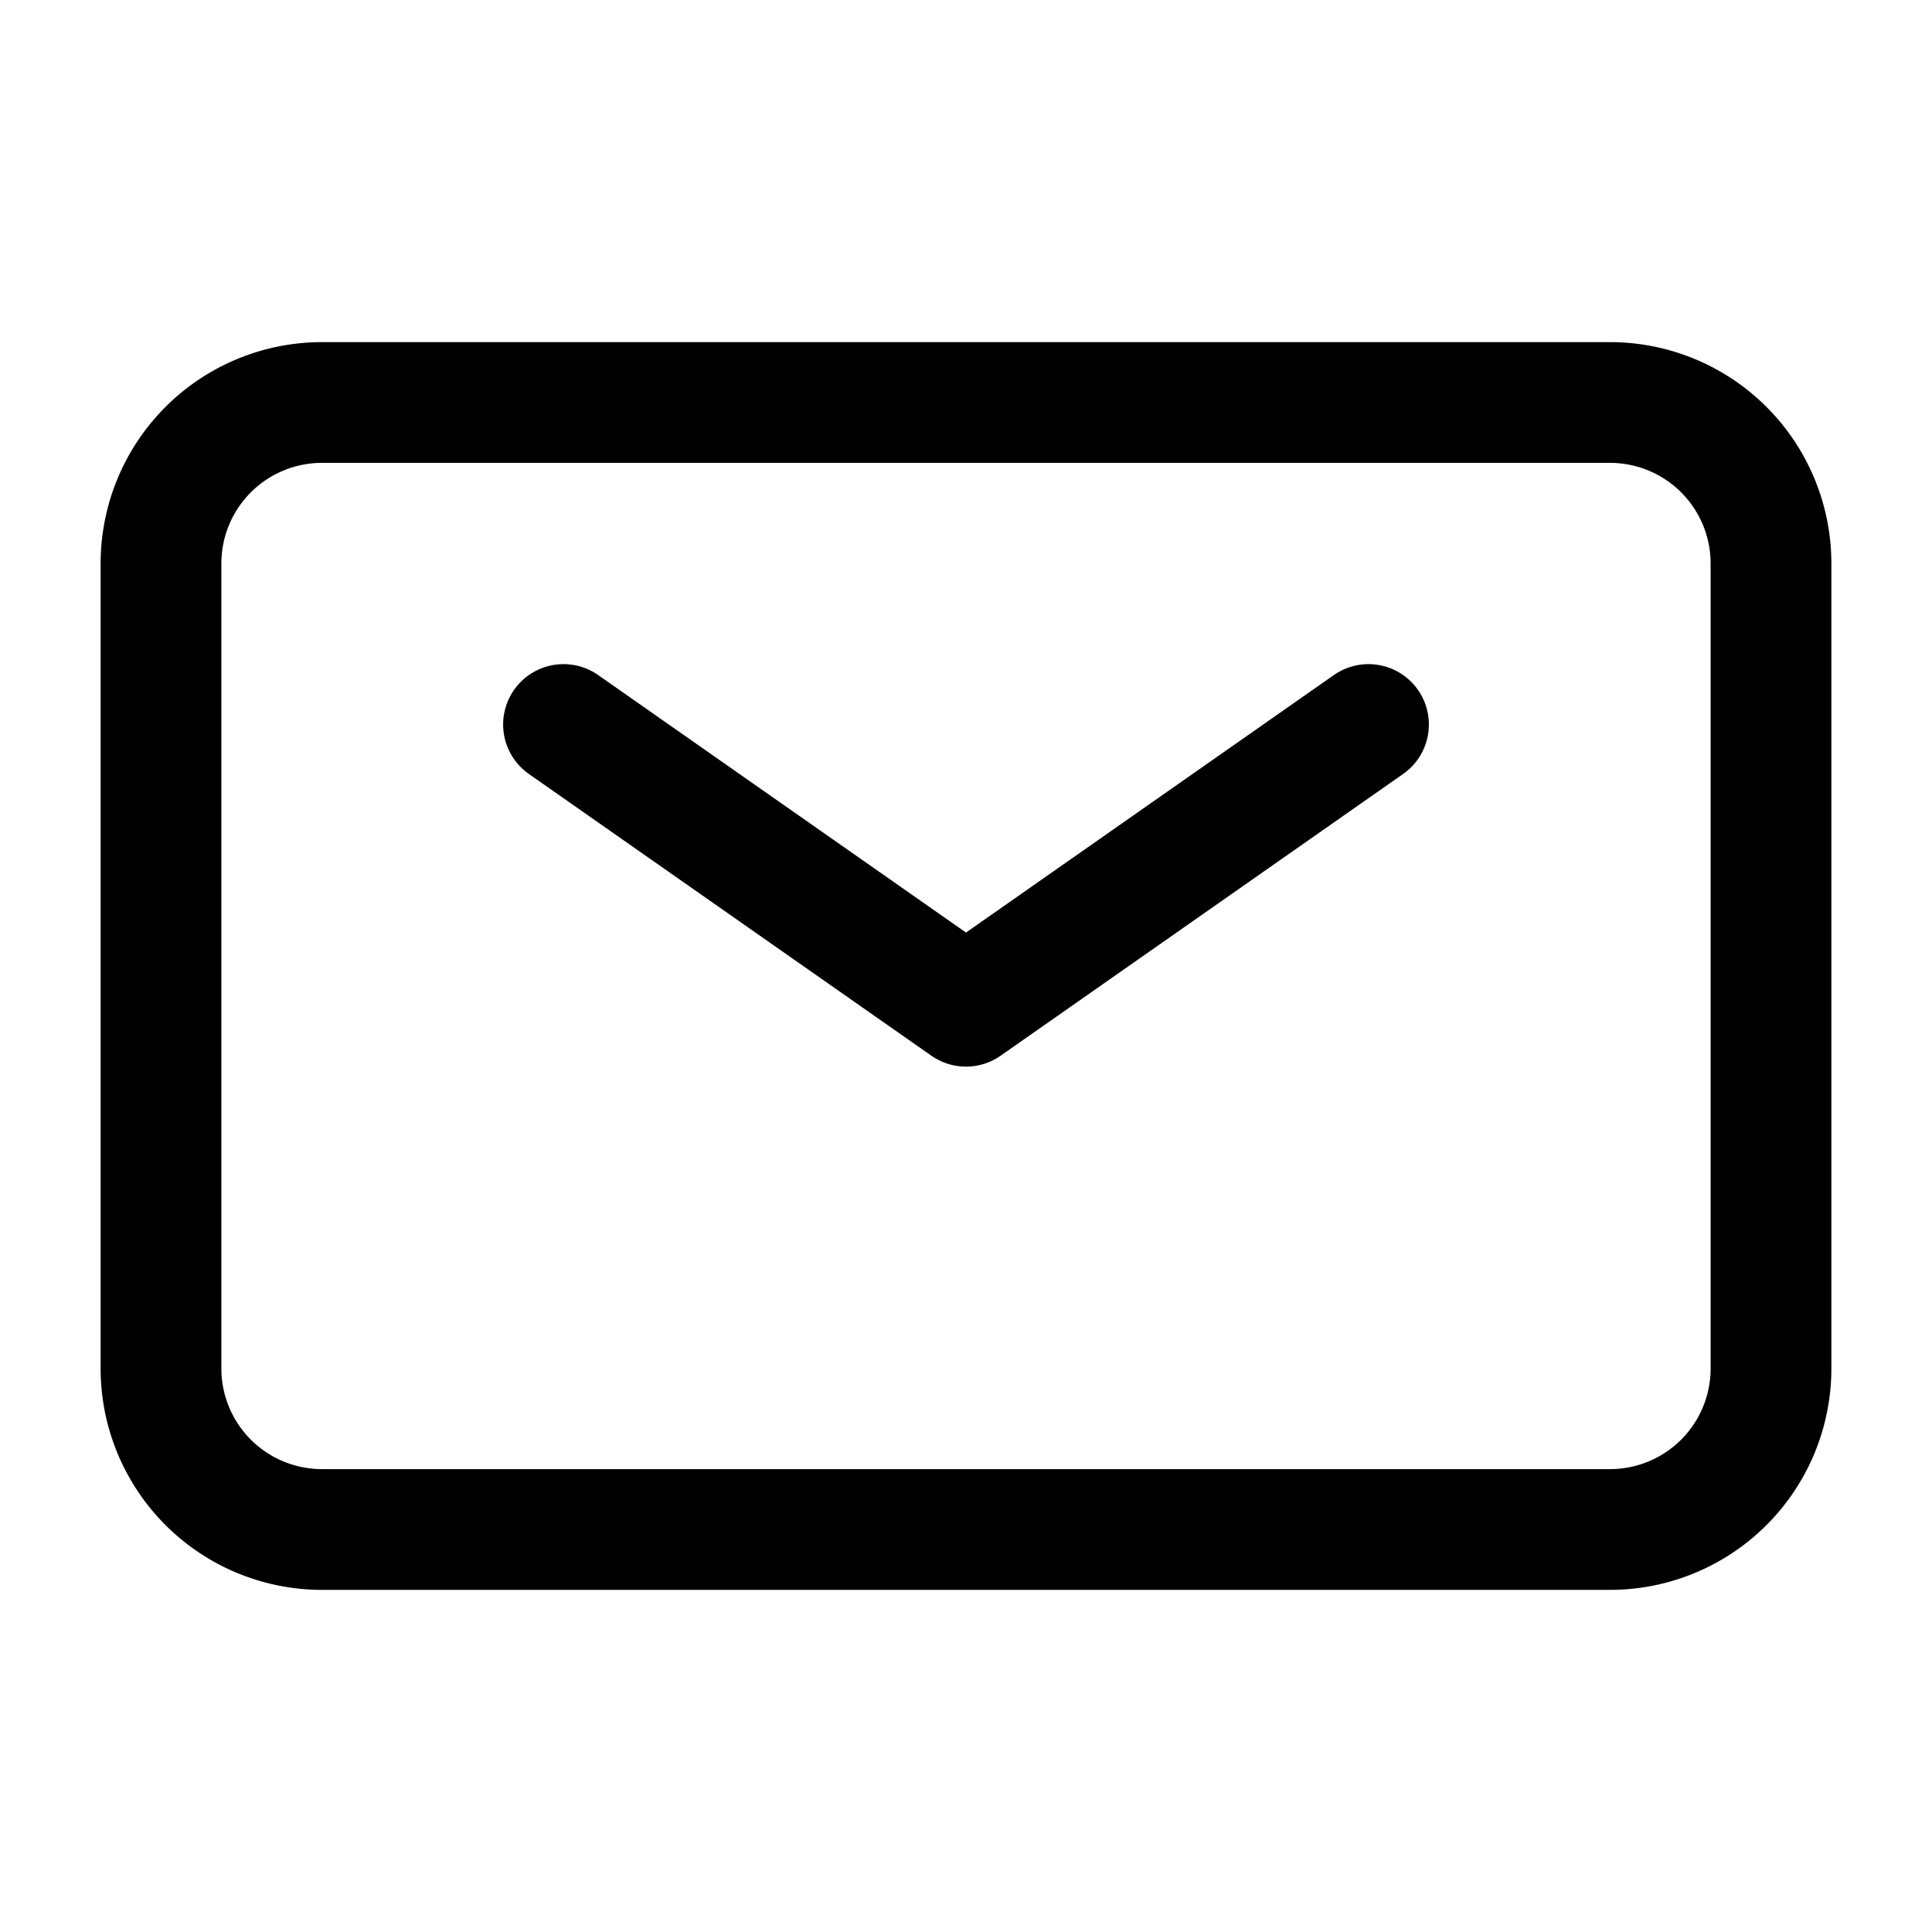 <svg xmlns="http://www.w3.org/2000/svg" width="24px" height="24px" fill="none" stroke-width="1.5" color="#5A766A" transform="rotate(0) scale(1, 1)"><path stroke="#000000" stroke-linecap="round" stroke-linejoin="round" d="m7 9 5 3.5L17 9"/><path stroke="#000000" d="M2 17V7a2 2 0 0 1 2-2h16a2 2 0 0 1 2 2v10a2 2 0 0 1-2 2H4a2 2 0 0 1-2-2z"/></svg>
